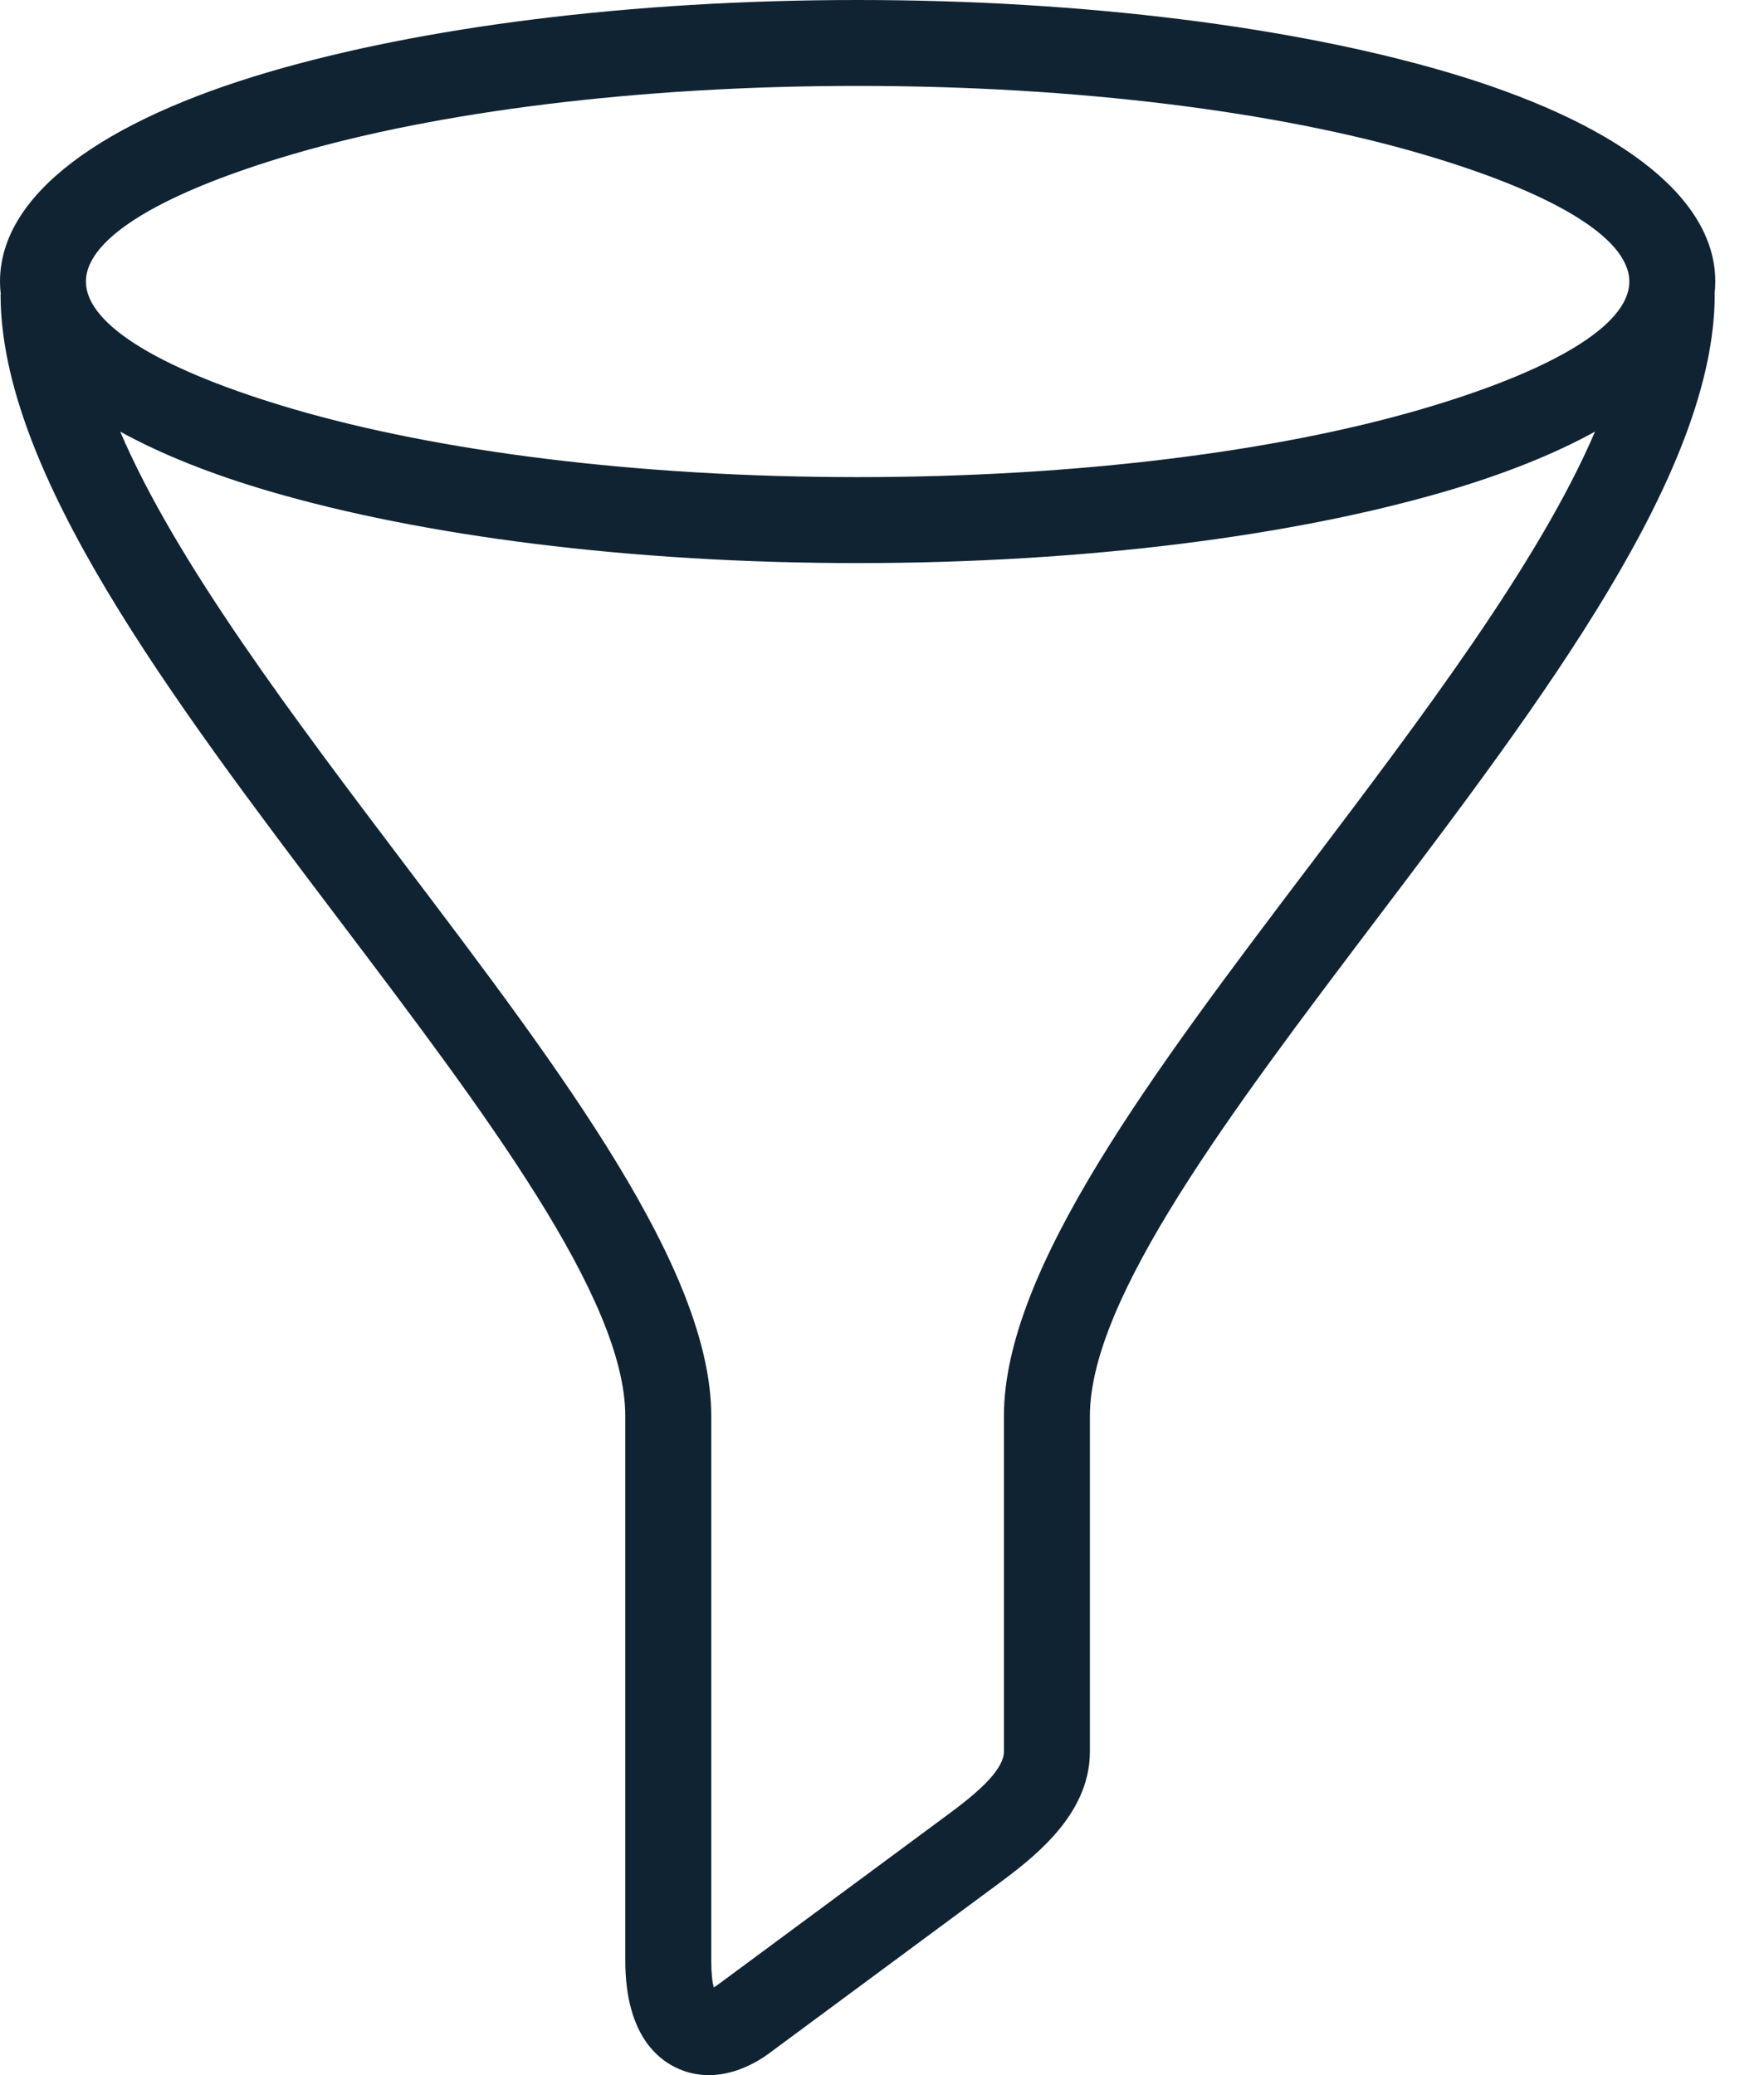 <svg width="34" height="40" viewBox="0 0 34 40" fill="none" xmlns="http://www.w3.org/2000/svg">
<g clip-path="url(#clip0_141_3243)">
<path d="M16.531 1.656C12.267 1.656 8.424 2.158 5.657 2.968C3.186 3.692 1.656 4.569 1.656 5.427C1.656 6.285 3.186 7.162 5.657 7.886C8.424 8.696 12.267 9.197 16.53 9.197C20.794 9.197 24.637 8.696 27.403 7.886C29.875 7.162 31.404 6.285 31.404 5.427C31.404 4.569 29.875 3.692 27.403 2.968C24.637 2.158 20.793 1.656 16.53 1.656M25.22 16.714C27.414 13.813 29.666 10.836 30.743 8.32C29.953 8.756 28.982 9.143 27.862 9.471C24.945 10.325 20.937 10.854 16.53 10.854C12.123 10.854 8.114 10.325 5.198 9.471C4.077 9.143 3.107 8.756 2.317 8.32C3.393 10.836 5.646 13.813 7.84 16.714C10.826 20.66 13.709 24.471 13.709 27.296V37.791C13.709 38.035 13.728 38.202 13.758 38.308C13.786 38.292 13.816 38.272 13.849 38.248L18.227 35.01C18.519 34.794 18.847 34.545 19.076 34.29C19.235 34.112 19.35 33.93 19.35 33.764V27.296C19.35 24.471 22.234 20.66 25.219 16.714H25.22ZM33.05 5.675C33.05 9.106 29.735 13.486 26.539 17.71C23.725 21.43 21.007 25.022 21.007 27.296V33.763C21.007 34.4 20.714 34.934 20.306 35.39C19.966 35.769 19.564 36.074 19.211 36.335L14.832 39.574C14.475 39.838 14.064 40 13.663 40C13.441 40 13.222 39.952 13.014 39.848C12.811 39.748 12.629 39.598 12.478 39.395C12.218 39.042 12.052 38.52 12.052 37.791V27.296C12.052 25.022 9.335 21.43 6.52 17.71C3.325 13.486 0.011 9.106 0.011 5.675H0.015C0.005 5.593 0 5.51 0 5.427C0 3.745 1.987 2.323 5.198 1.383C8.115 0.528 12.123 0 16.531 0C20.938 0 24.946 0.528 27.863 1.382C31.075 2.323 33.061 3.745 33.061 5.426C33.061 5.51 33.056 5.593 33.046 5.675H33.05L33.05 5.675Z" fill="#102333"/>
</g>
<defs>
<clipPath id="clip0_141_3243">
<rect width="33.061" height="40" fill="white"/>
</clipPath>
</defs>
</svg>
